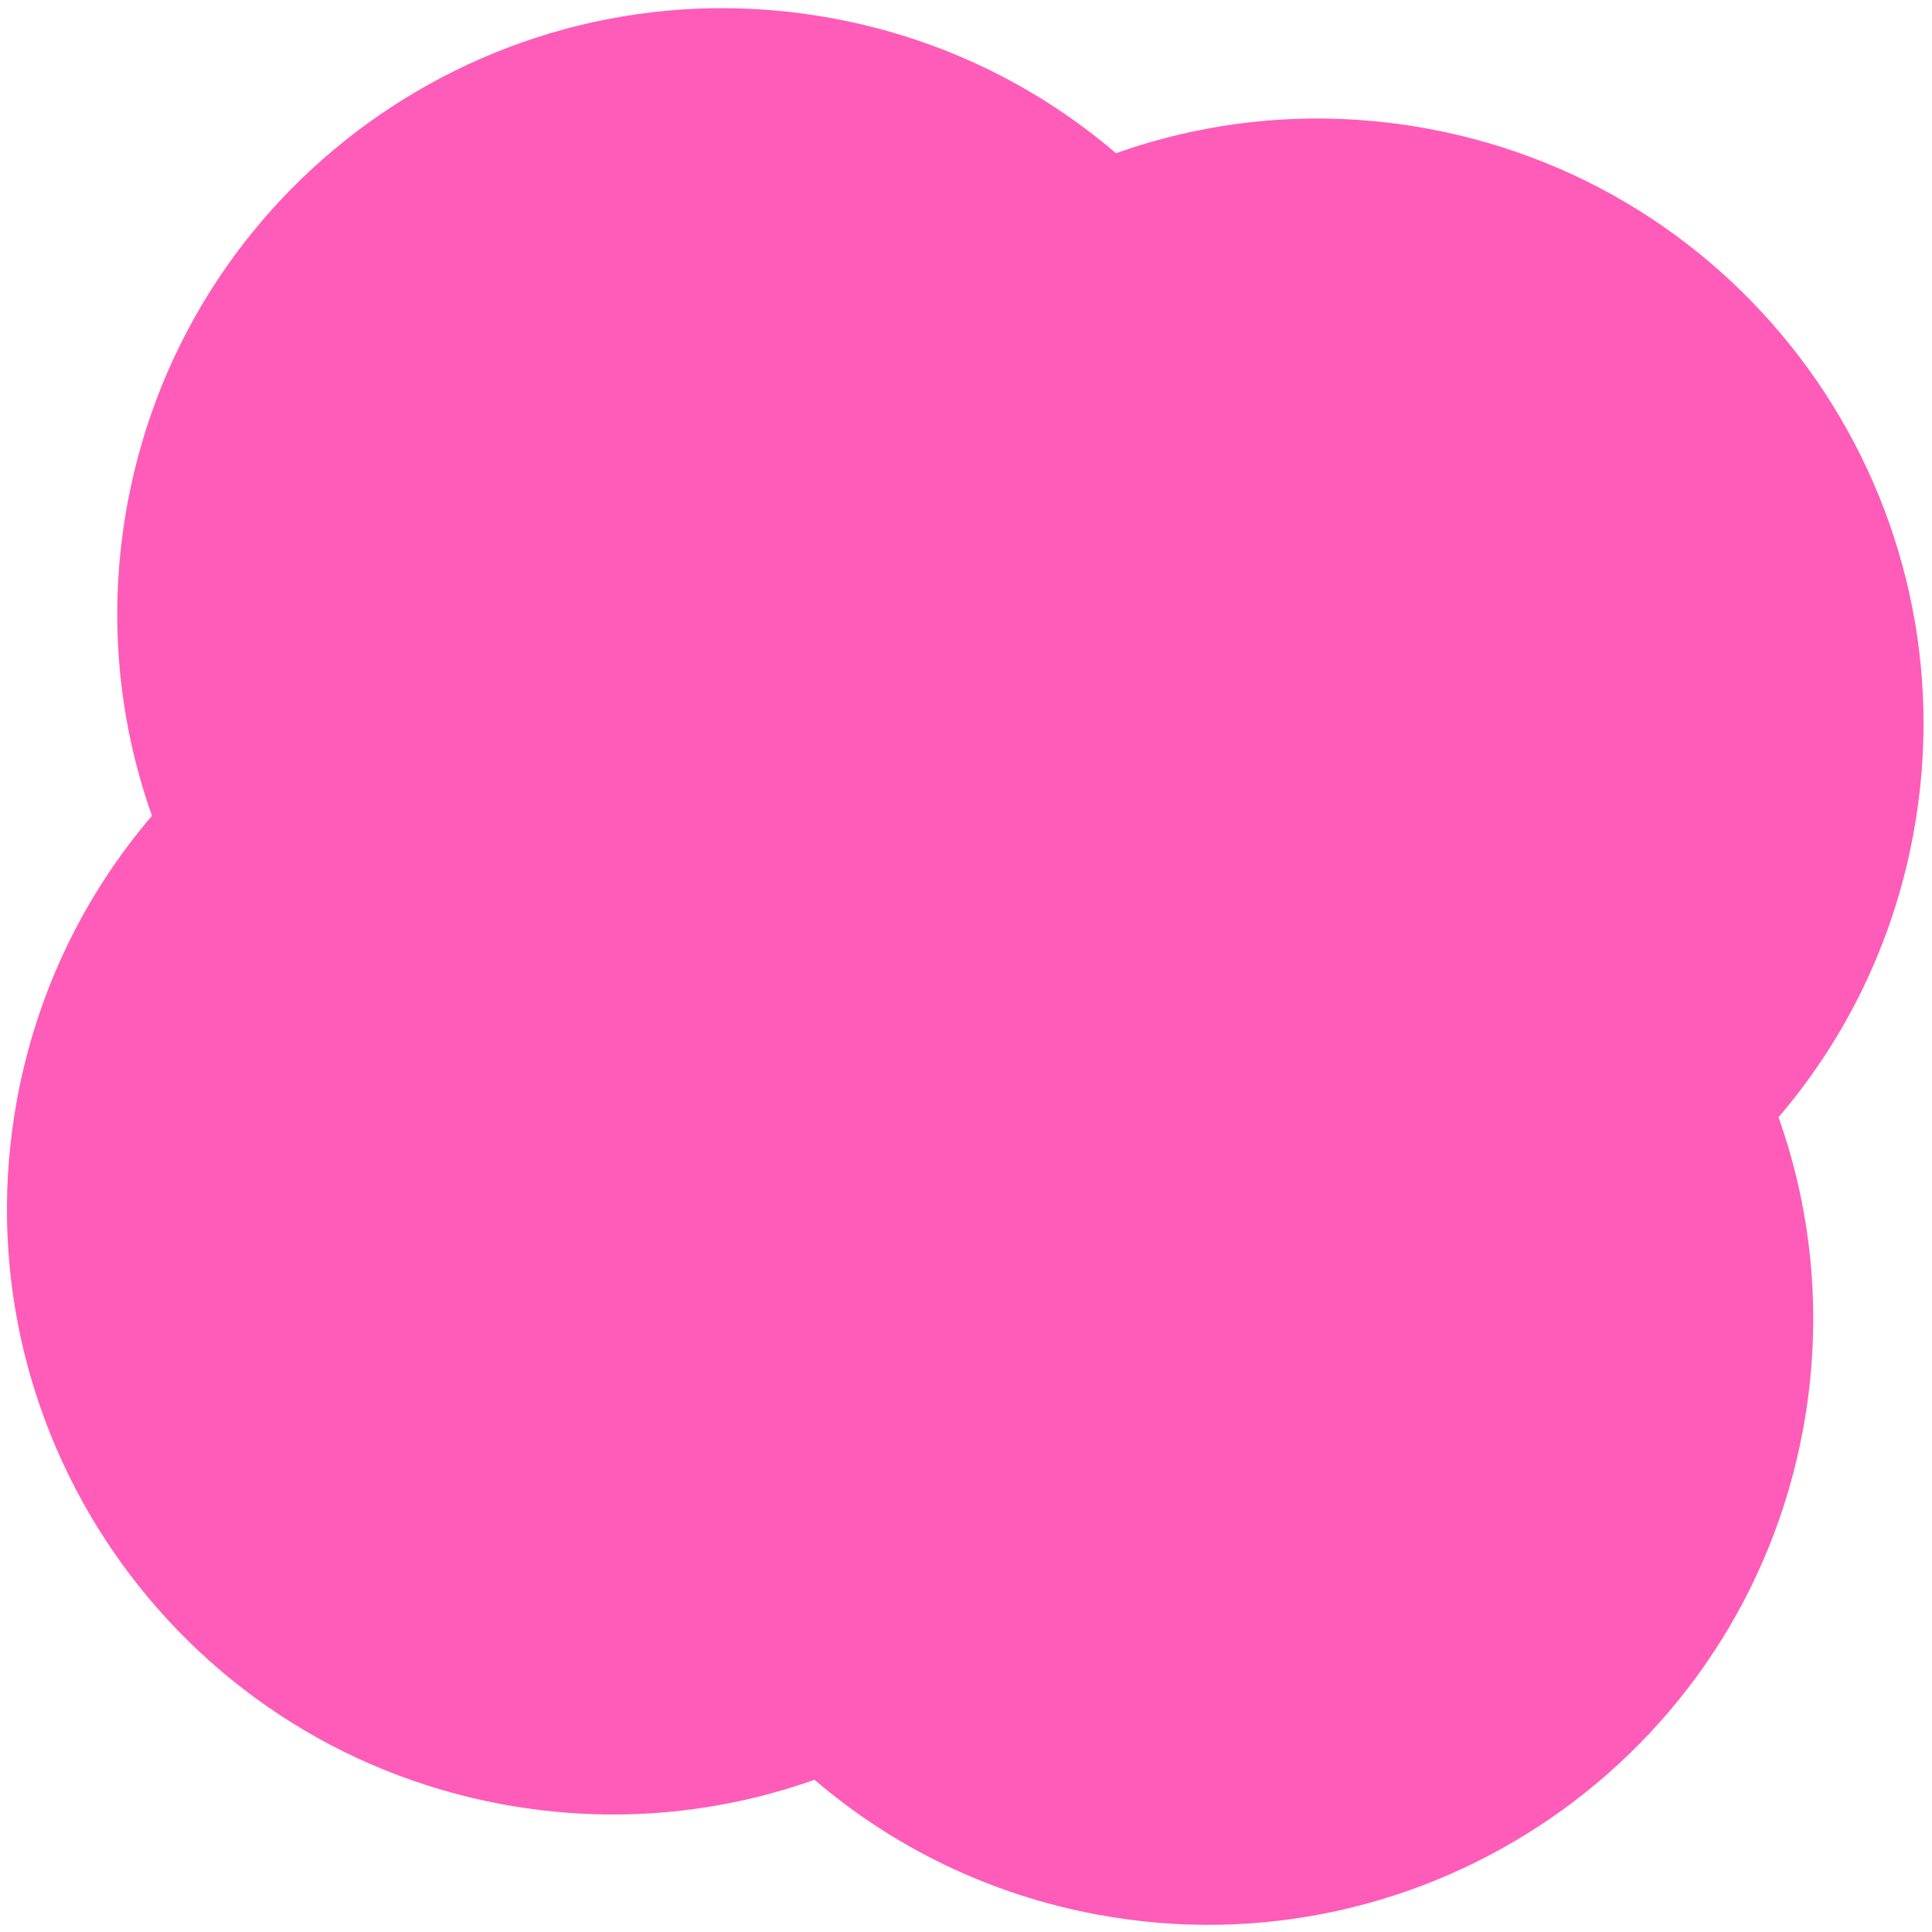 <?xml version="1.0" encoding="UTF-8"?> <svg xmlns="http://www.w3.org/2000/svg" width="148" height="148" viewBox="0 0 148 148" fill="none"><path d="M63.821 1.41C72.127 2.95 79.503 6.614 85.491 11.737C92.917 9.101 101.115 8.324 109.42 9.864C134.605 14.532 151.237 38.733 146.568 63.918C145.029 72.223 141.365 79.598 136.243 85.586C138.88 93.013 139.657 101.213 138.118 109.519C133.449 134.704 109.248 151.336 84.064 146.667C75.758 145.128 68.382 141.464 62.394 136.34C54.968 138.976 46.77 139.753 38.464 138.214C13.28 133.545 -3.352 109.344 1.316 84.16C2.856 75.855 6.519 68.479 11.642 62.492C9.005 55.065 8.227 46.865 9.767 38.558C14.436 13.373 38.636 -3.258 63.821 1.41Z" fill="#FE5CB8"></path></svg> 